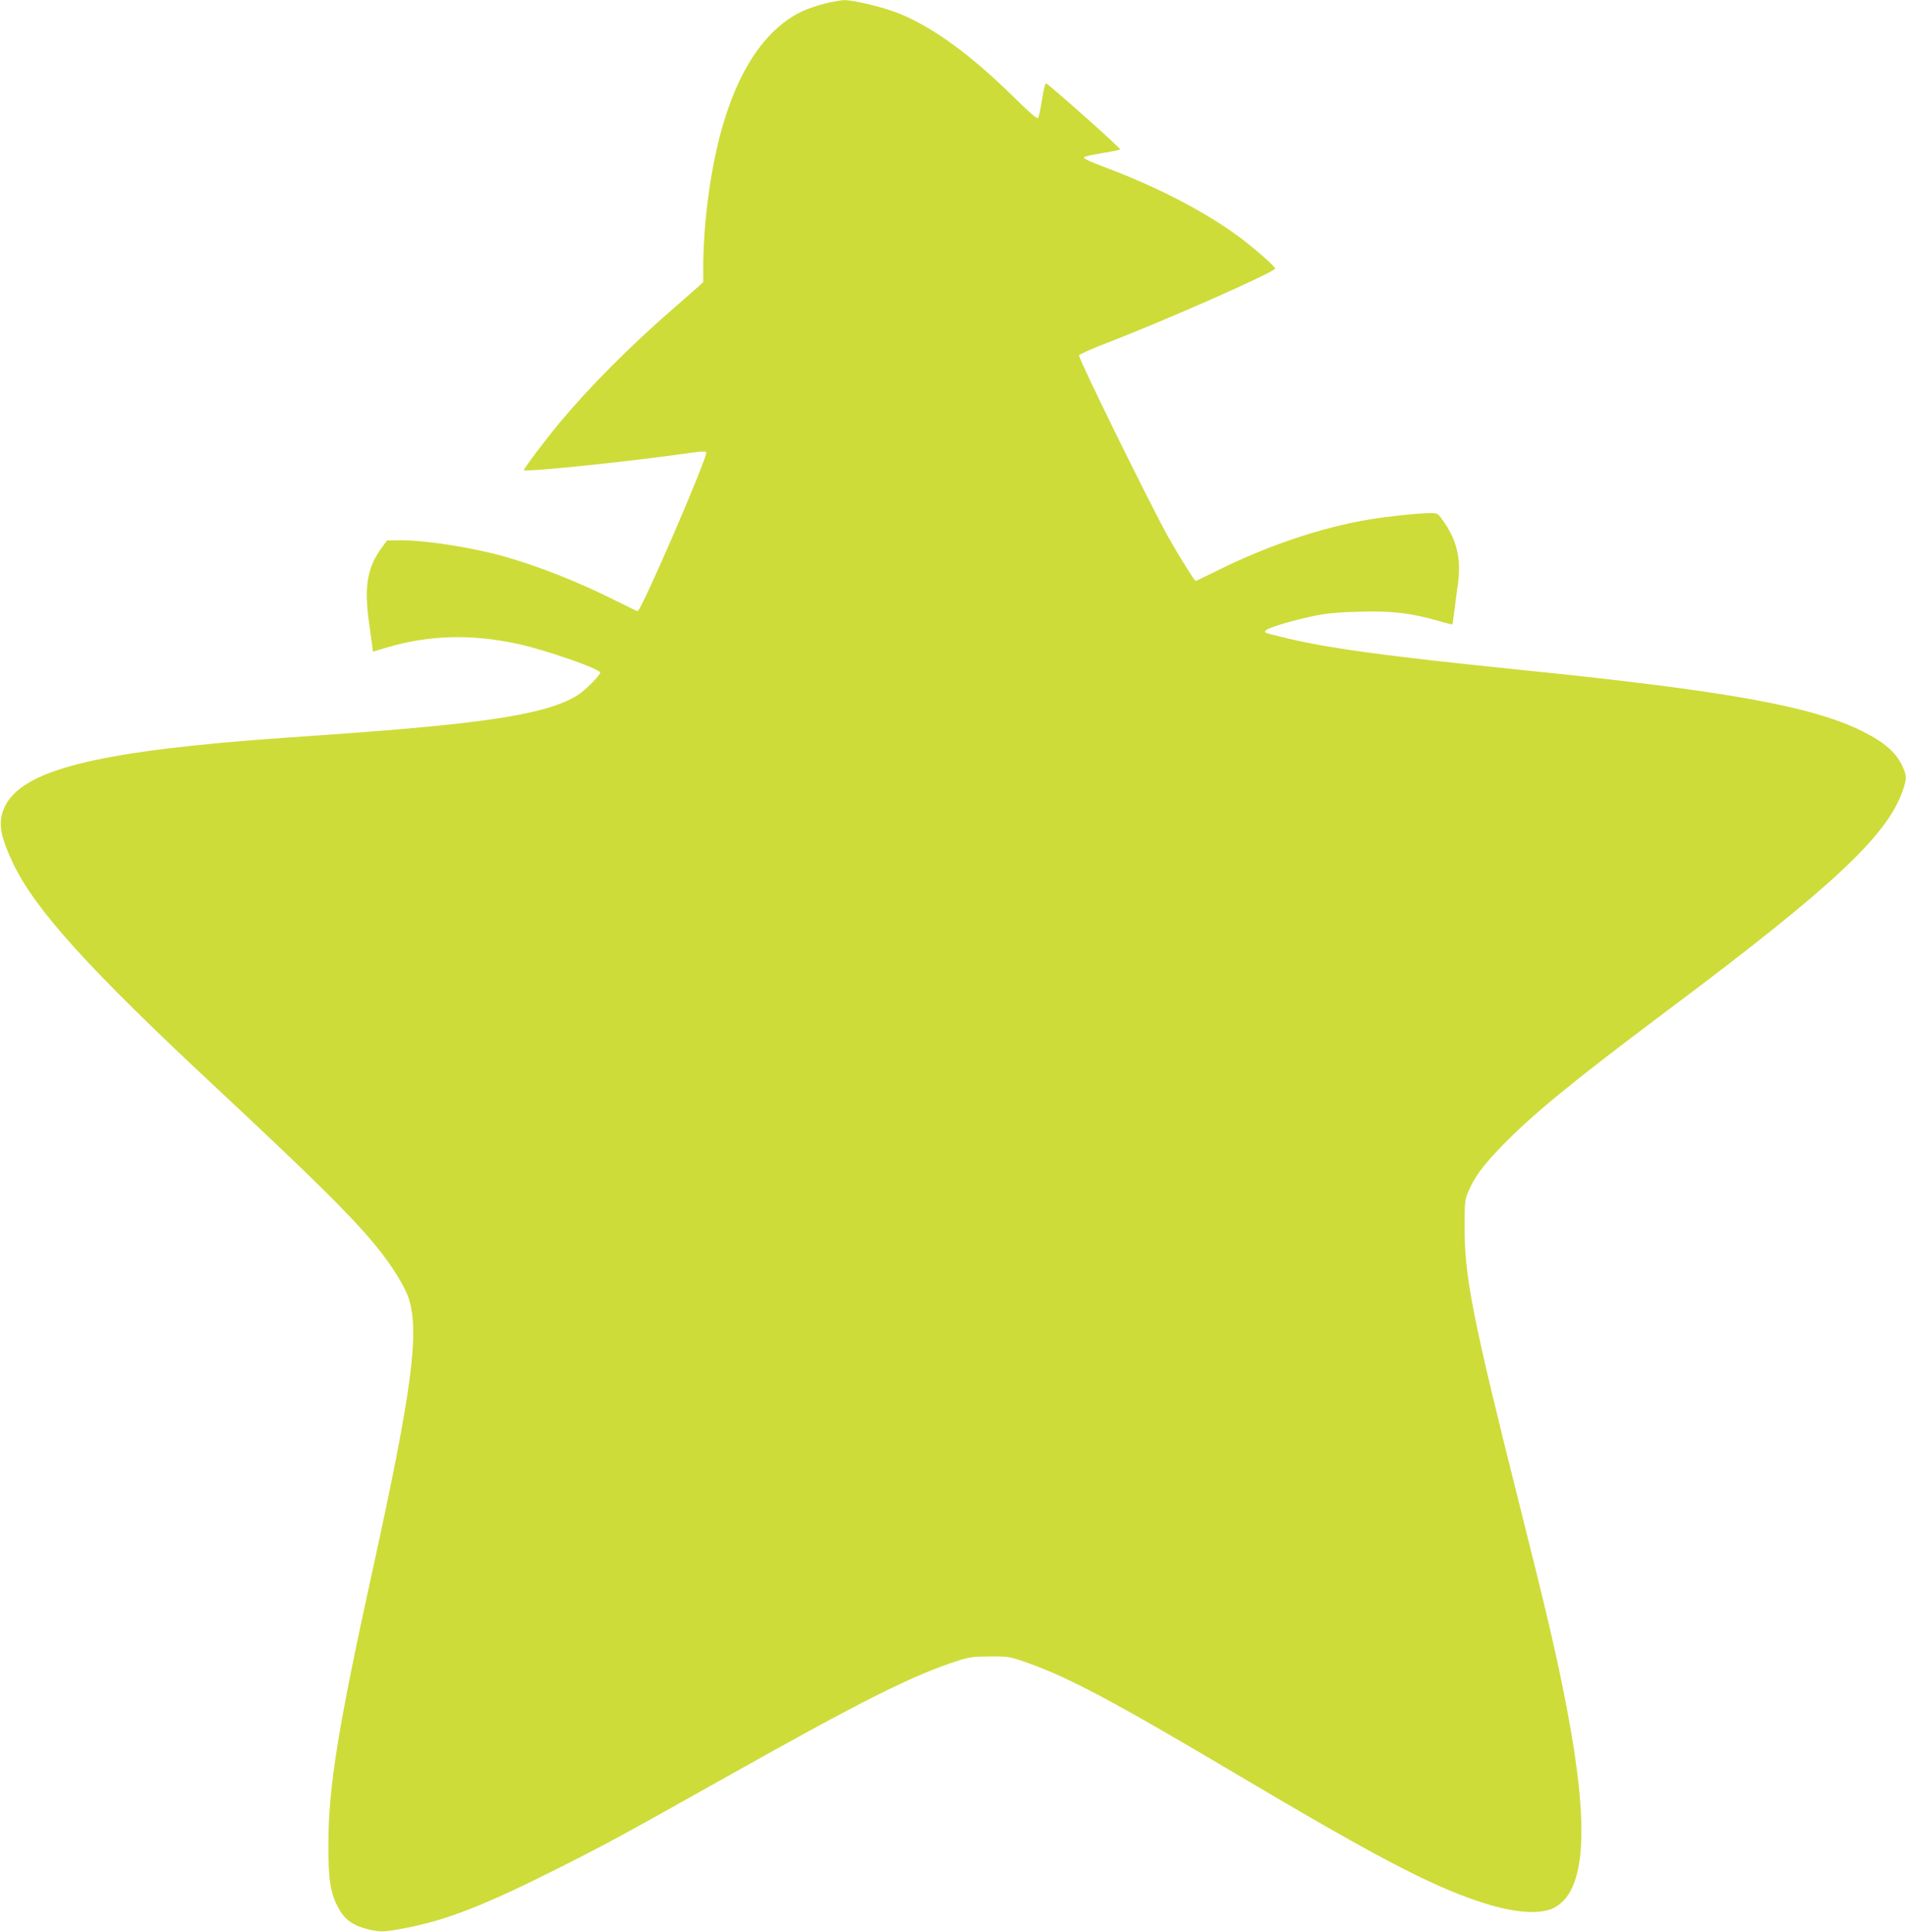 <?xml version="1.0" standalone="no"?>
<!DOCTYPE svg PUBLIC "-//W3C//DTD SVG 20010904//EN"
 "http://www.w3.org/TR/2001/REC-SVG-20010904/DTD/svg10.dtd">
<svg version="1.0" xmlns="http://www.w3.org/2000/svg"
 width="1263pt" height="1280pt" viewBox="0 0 1263 1280"
 preserveAspectRatio="xMidYMid meet">
<g transform="translate(0,1280) scale(0.1,-0.1)"
fill="#cddc39" stroke="none">
<path d="M5460 12775 c-112 -31 -171 -57 -245 -109 -291 -208 -476 -664 -540
-1330 -8 -88 -15 -215 -15 -282 l0 -123 -37 -34 c-21 -19 -94 -83 -163 -143
-286 -248 -556 -520 -755 -759 -92 -111 -238 -305 -233 -310 15 -15 711 58
1116 116 50 7 86 9 92 3 17 -17 -431 -1054 -455 -1054 -3 0 -68 31 -145 70
-246 123 -502 225 -733 291 -213 61 -521 109 -692 109 l-90 -1 -31 -42 c-100
-133 -122 -259 -89 -500 9 -62 18 -131 21 -153 l5 -42 97 29 c279 81 553 89
860 23 175 -37 541 -163 549 -190 5 -14 -99 -119 -149 -150 -200 -126 -607
-190 -1678 -264 -162 -11 -380 -27 -485 -35 -1105 -89 -1553 -216 -1644 -465
-33 -89 -16 -177 63 -345 146 -310 501 -702 1346 -1490 674 -629 928 -882
1083 -1078 93 -117 175 -252 197 -326 70 -226 18 -613 -241 -1795 -229 -1043
-292 -1435 -293 -1811 -1 -240 13 -332 69 -432 40 -74 98 -114 198 -138 79
-18 99 -18 241 9 270 50 535 154 1026 402 314 158 427 220 1075 584 934 525
1263 690 1567 787 71 23 101 27 208 27 118 1 131 -1 231 -36 279 -96 582 -257
1406 -746 907 -538 1271 -730 1598 -840 224 -76 407 -92 502 -44 212 109 238
530 83 1336 -60 314 -128 608 -310 1331 -310 1233 -364 1506 -365 1835 0 176
1 188 25 245 40 94 96 171 215 294 209 216 471 431 1105 906 1099 823 1459
1161 1560 1461 25 74 25 91 0 149 -41 95 -118 164 -266 238 -333 167 -899 269
-2254 407 -925 94 -1311 147 -1604 221 -115 28 -112 27 -95 44 18 18 191 69
327 96 77 15 159 23 297 26 210 6 340 -10 519 -62 49 -14 89 -24 90 -23 2 2 8
48 15 103 7 55 17 134 23 175 20 153 -7 273 -88 393 -46 67 -46 67 -93 67 -79
0 -270 -20 -401 -41 -318 -52 -678 -173 -1014 -340 -77 -38 -141 -69 -143 -69
-8 0 -115 174 -182 292 -123 222 -591 1173 -591 1203 0 6 80 42 178 80 391
150 1122 473 1122 496 0 12 -130 127 -225 199 -225 168 -532 330 -870 459
-148 56 -177 70 -171 80 3 4 56 16 118 26 62 10 116 21 121 25 6 6 -470 430
-492 438 -5 1 -16 -46 -26 -106 -9 -60 -21 -116 -26 -123 -6 -10 -52 30 -171
147 -273 268 -516 446 -739 540 -102 43 -310 94 -376 93 -26 -1 -86 -12 -133
-24z"/>
</g>
</svg>
